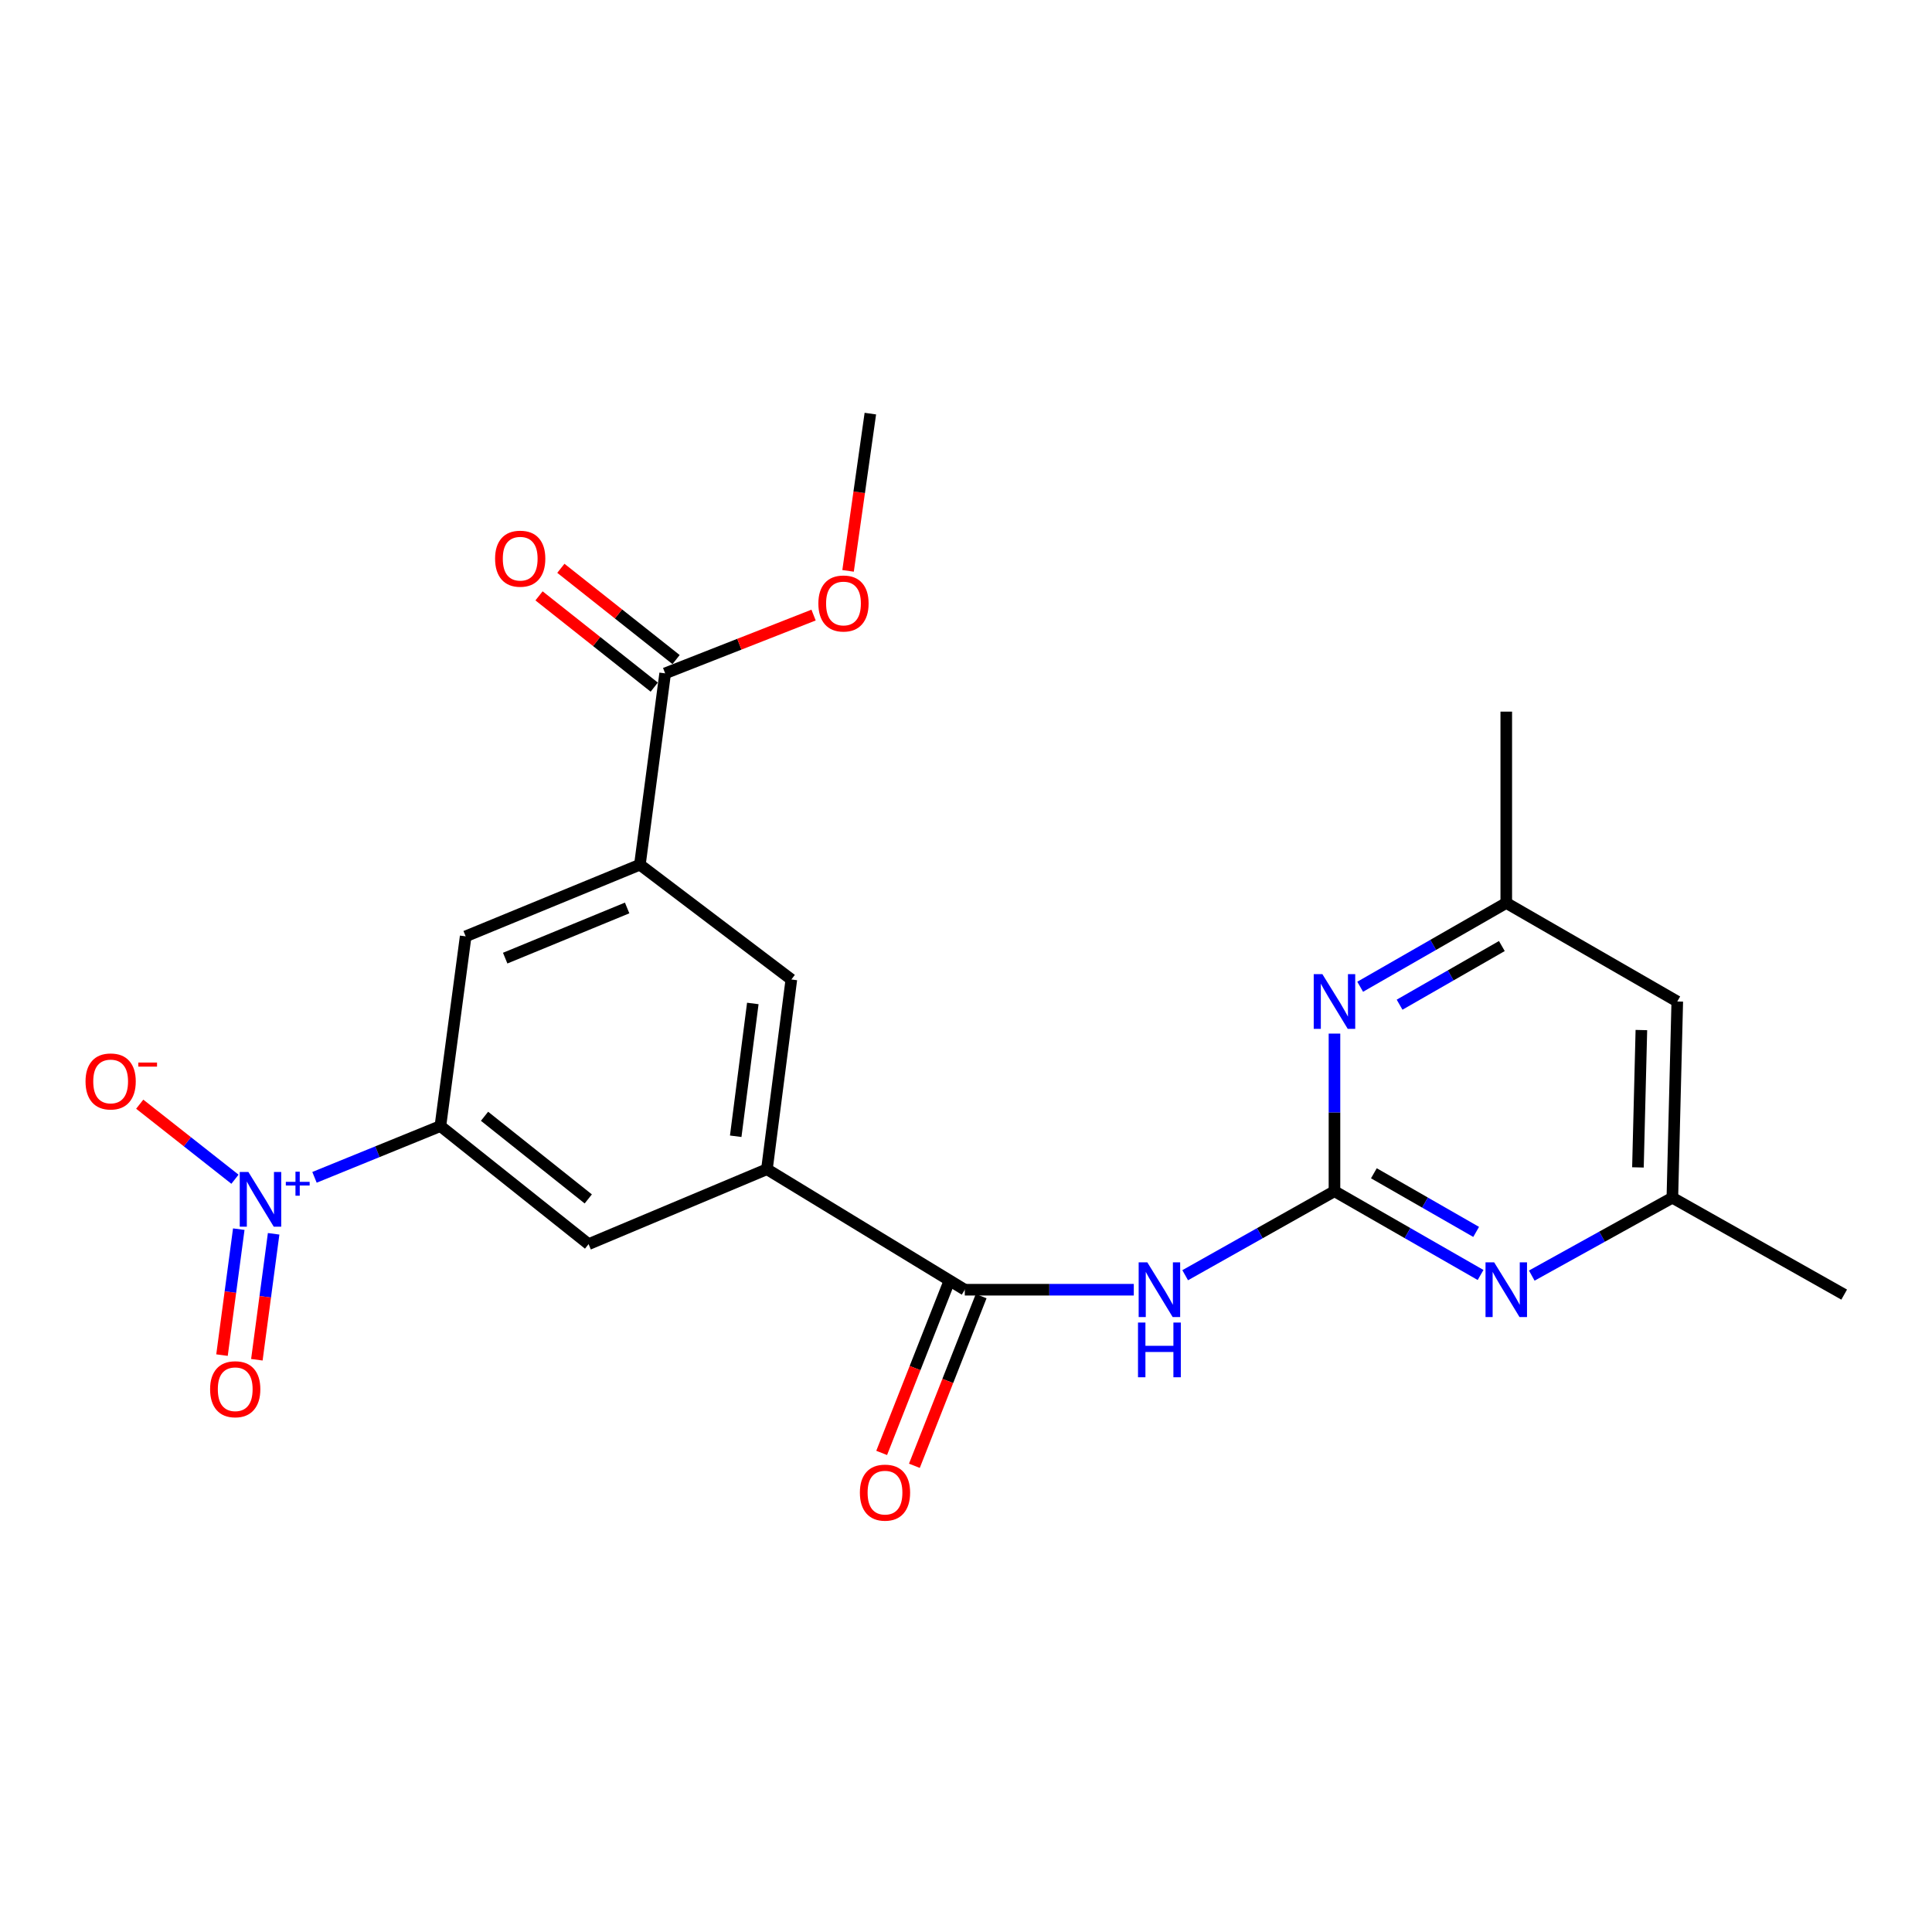 <?xml version='1.0' encoding='iso-8859-1'?>
<svg version='1.1' baseProfile='full'
              xmlns='http://www.w3.org/2000/svg'
                      xmlns:rdkit='http://www.rdkit.org/xml'
                      xmlns:xlink='http://www.w3.org/1999/xlink'
                  xml:space='preserve'
width='1000px' height='1000px' viewBox='0 0 1000 1000'>
<!-- END OF HEADER -->
<rect style='opacity:1.0;fill:#FFFFFF;stroke:none' width='1000' height='1000' x='0' y='0'> </rect>
<path class='bond-1' d='M 690.721,616.568 L 652.085,638.309' style='fill:none;fill-rule:evenodd;stroke:#000000;stroke-width:6px;stroke-linecap:butt;stroke-linejoin:miter;stroke-opacity:1' />
<path class='bond-1' d='M 652.085,638.309 L 613.449,660.051' style='fill:none;fill-rule:evenodd;stroke:#0000FF;stroke-width:6px;stroke-linecap:butt;stroke-linejoin:miter;stroke-opacity:1' />
<path class='bond-5' d='M 690.721,616.568 L 728.531,638.249' style='fill:none;fill-rule:evenodd;stroke:#000000;stroke-width:6px;stroke-linecap:butt;stroke-linejoin:miter;stroke-opacity:1' />
<path class='bond-5' d='M 728.531,638.249 L 766.341,659.929' style='fill:none;fill-rule:evenodd;stroke:#0000FF;stroke-width:6px;stroke-linecap:butt;stroke-linejoin:miter;stroke-opacity:1' />
<path class='bond-5' d='M 711.119,607.281 L 737.586,622.457' style='fill:none;fill-rule:evenodd;stroke:#000000;stroke-width:6px;stroke-linecap:butt;stroke-linejoin:miter;stroke-opacity:1' />
<path class='bond-5' d='M 737.586,622.457 L 764.053,637.634' style='fill:none;fill-rule:evenodd;stroke:#0000FF;stroke-width:6px;stroke-linecap:butt;stroke-linejoin:miter;stroke-opacity:1' />
<path class='bond-6' d='M 690.721,616.568 L 690.721,575.777' style='fill:none;fill-rule:evenodd;stroke:#000000;stroke-width:6px;stroke-linecap:butt;stroke-linejoin:miter;stroke-opacity:1' />
<path class='bond-6' d='M 690.721,575.777 L 690.721,534.987' style='fill:none;fill-rule:evenodd;stroke:#0000FF;stroke-width:6px;stroke-linecap:butt;stroke-linejoin:miter;stroke-opacity:1' />
<path class='bond-0' d='M 162.785,609.389 L 195.365,596.12' style='fill:none;fill-rule:evenodd;stroke:#0000FF;stroke-width:6px;stroke-linecap:butt;stroke-linejoin:miter;stroke-opacity:1' />
<path class='bond-0' d='M 195.365,596.12 L 227.946,582.852' style='fill:none;fill-rule:evenodd;stroke:#000000;stroke-width:6px;stroke-linecap:butt;stroke-linejoin:miter;stroke-opacity:1' />
<path class='bond-12' d='M 121.618,610.369 L 96.968,590.949' style='fill:none;fill-rule:evenodd;stroke:#0000FF;stroke-width:6px;stroke-linecap:butt;stroke-linejoin:miter;stroke-opacity:1' />
<path class='bond-12' d='M 96.968,590.949 L 72.319,571.528' style='fill:none;fill-rule:evenodd;stroke:#FF0000;stroke-width:6px;stroke-linecap:butt;stroke-linejoin:miter;stroke-opacity:1' />
<path class='bond-13' d='M 123.589,636.21 L 119.249,668.806' style='fill:none;fill-rule:evenodd;stroke:#0000FF;stroke-width:6px;stroke-linecap:butt;stroke-linejoin:miter;stroke-opacity:1' />
<path class='bond-13' d='M 119.249,668.806 L 114.909,701.403' style='fill:none;fill-rule:evenodd;stroke:#FF0000;stroke-width:6px;stroke-linecap:butt;stroke-linejoin:miter;stroke-opacity:1' />
<path class='bond-13' d='M 141.633,638.613 L 137.293,671.209' style='fill:none;fill-rule:evenodd;stroke:#0000FF;stroke-width:6px;stroke-linecap:butt;stroke-linejoin:miter;stroke-opacity:1' />
<path class='bond-13' d='M 137.293,671.209 L 132.953,703.805' style='fill:none;fill-rule:evenodd;stroke:#FF0000;stroke-width:6px;stroke-linecap:butt;stroke-linejoin:miter;stroke-opacity:1' />
<path class='bond-2' d='M 586.851,667.557 L 543.113,667.557' style='fill:none;fill-rule:evenodd;stroke:#0000FF;stroke-width:6px;stroke-linecap:butt;stroke-linejoin:miter;stroke-opacity:1' />
<path class='bond-2' d='M 543.113,667.557 L 499.375,667.557' style='fill:none;fill-rule:evenodd;stroke:#000000;stroke-width:6px;stroke-linecap:butt;stroke-linejoin:miter;stroke-opacity:1' />
<path class='bond-4' d='M 499.375,667.557 L 396.962,605.181' style='fill:none;fill-rule:evenodd;stroke:#000000;stroke-width:6px;stroke-linecap:butt;stroke-linejoin:miter;stroke-opacity:1' />
<path class='bond-16' d='M 490.906,664.224 L 473.628,708.125' style='fill:none;fill-rule:evenodd;stroke:#000000;stroke-width:6px;stroke-linecap:butt;stroke-linejoin:miter;stroke-opacity:1' />
<path class='bond-16' d='M 473.628,708.125 L 456.35,752.026' style='fill:none;fill-rule:evenodd;stroke:#FF0000;stroke-width:6px;stroke-linecap:butt;stroke-linejoin:miter;stroke-opacity:1' />
<path class='bond-16' d='M 507.844,670.89 L 490.567,714.791' style='fill:none;fill-rule:evenodd;stroke:#000000;stroke-width:6px;stroke-linecap:butt;stroke-linejoin:miter;stroke-opacity:1' />
<path class='bond-16' d='M 490.567,714.791 L 473.289,758.692' style='fill:none;fill-rule:evenodd;stroke:#FF0000;stroke-width:6px;stroke-linecap:butt;stroke-linejoin:miter;stroke-opacity:1' />
<path class='bond-3' d='M 227.946,582.852 L 304.652,643.964' style='fill:none;fill-rule:evenodd;stroke:#000000;stroke-width:6px;stroke-linecap:butt;stroke-linejoin:miter;stroke-opacity:1' />
<path class='bond-3' d='M 250.794,577.781 L 304.489,620.56' style='fill:none;fill-rule:evenodd;stroke:#000000;stroke-width:6px;stroke-linecap:butt;stroke-linejoin:miter;stroke-opacity:1' />
<path class='bond-24' d='M 227.946,582.852 L 241.032,484.656' style='fill:none;fill-rule:evenodd;stroke:#000000;stroke-width:6px;stroke-linecap:butt;stroke-linejoin:miter;stroke-opacity:1' />
<path class='bond-9' d='M 396.962,605.181 L 304.652,643.964' style='fill:none;fill-rule:evenodd;stroke:#000000;stroke-width:6px;stroke-linecap:butt;stroke-linejoin:miter;stroke-opacity:1' />
<path class='bond-11' d='M 396.962,605.181 L 409.603,506.985' style='fill:none;fill-rule:evenodd;stroke:#000000;stroke-width:6px;stroke-linecap:butt;stroke-linejoin:miter;stroke-opacity:1' />
<path class='bond-11' d='M 380.804,588.127 L 389.653,519.39' style='fill:none;fill-rule:evenodd;stroke:#000000;stroke-width:6px;stroke-linecap:butt;stroke-linejoin:miter;stroke-opacity:1' />
<path class='bond-14' d='M 792.84,660.247 L 829.227,640.091' style='fill:none;fill-rule:evenodd;stroke:#0000FF;stroke-width:6px;stroke-linecap:butt;stroke-linejoin:miter;stroke-opacity:1' />
<path class='bond-14' d='M 829.227,640.091 L 865.613,619.936' style='fill:none;fill-rule:evenodd;stroke:#000000;stroke-width:6px;stroke-linecap:butt;stroke-linejoin:miter;stroke-opacity:1' />
<path class='bond-15' d='M 704.024,510.743 L 741.833,489.058' style='fill:none;fill-rule:evenodd;stroke:#0000FF;stroke-width:6px;stroke-linecap:butt;stroke-linejoin:miter;stroke-opacity:1' />
<path class='bond-15' d='M 741.833,489.058 L 779.643,467.373' style='fill:none;fill-rule:evenodd;stroke:#000000;stroke-width:6px;stroke-linecap:butt;stroke-linejoin:miter;stroke-opacity:1' />
<path class='bond-15' d='M 724.423,520.028 L 750.89,504.848' style='fill:none;fill-rule:evenodd;stroke:#0000FF;stroke-width:6px;stroke-linecap:butt;stroke-linejoin:miter;stroke-opacity:1' />
<path class='bond-15' d='M 750.89,504.848 L 777.357,489.669' style='fill:none;fill-rule:evenodd;stroke:#000000;stroke-width:6px;stroke-linecap:butt;stroke-linejoin:miter;stroke-opacity:1' />
<path class='bond-7' d='M 331.208,447.562 L 409.603,506.985' style='fill:none;fill-rule:evenodd;stroke:#000000;stroke-width:6px;stroke-linecap:butt;stroke-linejoin:miter;stroke-opacity:1' />
<path class='bond-8' d='M 331.208,447.562 L 344.284,348.526' style='fill:none;fill-rule:evenodd;stroke:#000000;stroke-width:6px;stroke-linecap:butt;stroke-linejoin:miter;stroke-opacity:1' />
<path class='bond-10' d='M 331.208,447.562 L 241.032,484.656' style='fill:none;fill-rule:evenodd;stroke:#000000;stroke-width:6px;stroke-linecap:butt;stroke-linejoin:miter;stroke-opacity:1' />
<path class='bond-10' d='M 324.607,469.96 L 261.483,495.926' style='fill:none;fill-rule:evenodd;stroke:#000000;stroke-width:6px;stroke-linecap:butt;stroke-linejoin:miter;stroke-opacity:1' />
<path class='bond-18' d='M 349.936,341.392 L 320.118,317.772' style='fill:none;fill-rule:evenodd;stroke:#000000;stroke-width:6px;stroke-linecap:butt;stroke-linejoin:miter;stroke-opacity:1' />
<path class='bond-18' d='M 320.118,317.772 L 290.301,294.152' style='fill:none;fill-rule:evenodd;stroke:#FF0000;stroke-width:6px;stroke-linecap:butt;stroke-linejoin:miter;stroke-opacity:1' />
<path class='bond-18' d='M 338.633,355.661 L 308.815,332.041' style='fill:none;fill-rule:evenodd;stroke:#000000;stroke-width:6px;stroke-linecap:butt;stroke-linejoin:miter;stroke-opacity:1' />
<path class='bond-18' d='M 308.815,332.041 L 278.998,308.421' style='fill:none;fill-rule:evenodd;stroke:#FF0000;stroke-width:6px;stroke-linecap:butt;stroke-linejoin:miter;stroke-opacity:1' />
<path class='bond-19' d='M 344.284,348.526 L 382.695,333.443' style='fill:none;fill-rule:evenodd;stroke:#000000;stroke-width:6px;stroke-linecap:butt;stroke-linejoin:miter;stroke-opacity:1' />
<path class='bond-19' d='M 382.695,333.443 L 421.105,318.36' style='fill:none;fill-rule:evenodd;stroke:#FF0000;stroke-width:6px;stroke-linecap:butt;stroke-linejoin:miter;stroke-opacity:1' />
<path class='bond-21' d='M 865.613,619.936 L 954.545,670.085' style='fill:none;fill-rule:evenodd;stroke:#000000;stroke-width:6px;stroke-linecap:butt;stroke-linejoin:miter;stroke-opacity:1' />
<path class='bond-23' d='M 865.613,619.936 L 868.151,518.372' style='fill:none;fill-rule:evenodd;stroke:#000000;stroke-width:6px;stroke-linecap:butt;stroke-linejoin:miter;stroke-opacity:1' />
<path class='bond-23' d='M 847.796,604.246 L 849.573,533.152' style='fill:none;fill-rule:evenodd;stroke:#000000;stroke-width:6px;stroke-linecap:butt;stroke-linejoin:miter;stroke-opacity:1' />
<path class='bond-17' d='M 779.643,467.373 L 868.151,518.372' style='fill:none;fill-rule:evenodd;stroke:#000000;stroke-width:6px;stroke-linecap:butt;stroke-linejoin:miter;stroke-opacity:1' />
<path class='bond-20' d='M 779.643,467.373 L 779.643,368.337' style='fill:none;fill-rule:evenodd;stroke:#000000;stroke-width:6px;stroke-linecap:butt;stroke-linejoin:miter;stroke-opacity:1' />
<path class='bond-22' d='M 438.963,295.482 L 444.726,254.784' style='fill:none;fill-rule:evenodd;stroke:#FF0000;stroke-width:6px;stroke-linecap:butt;stroke-linejoin:miter;stroke-opacity:1' />
<path class='bond-22' d='M 444.726,254.784 L 450.49,214.086' style='fill:none;fill-rule:evenodd;stroke:#000000;stroke-width:6px;stroke-linecap:butt;stroke-linejoin:miter;stroke-opacity:1' />
<path  class='atom-1' d='M 128.566 606.615
L 137.846 621.615
Q 138.766 623.095, 140.246 625.775
Q 141.726 628.455, 141.806 628.615
L 141.806 606.615
L 145.566 606.615
L 145.566 634.935
L 141.686 634.935
L 131.726 618.535
Q 130.566 616.615, 129.326 614.415
Q 128.126 612.215, 127.766 611.535
L 127.766 634.935
L 124.086 634.935
L 124.086 606.615
L 128.566 606.615
' fill='#0000FF'/>
<path  class='atom-1' d='M 147.942 611.72
L 152.932 611.72
L 152.932 606.466
L 155.15 606.466
L 155.15 611.72
L 160.271 611.72
L 160.271 613.62
L 155.15 613.62
L 155.15 618.9
L 152.932 618.9
L 152.932 613.62
L 147.942 613.62
L 147.942 611.72
' fill='#0000FF'/>
<path  class='atom-2' d='M 593.85 653.397
L 603.13 668.397
Q 604.05 669.877, 605.53 672.557
Q 607.01 675.237, 607.09 675.397
L 607.09 653.397
L 610.85 653.397
L 610.85 681.717
L 606.97 681.717
L 597.01 665.317
Q 595.85 663.397, 594.61 661.197
Q 593.41 658.997, 593.05 658.317
L 593.05 681.717
L 589.37 681.717
L 589.37 653.397
L 593.85 653.397
' fill='#0000FF'/>
<path  class='atom-2' d='M 589.03 684.549
L 592.87 684.549
L 592.87 696.589
L 607.35 696.589
L 607.35 684.549
L 611.19 684.549
L 611.19 712.869
L 607.35 712.869
L 607.35 699.789
L 592.87 699.789
L 592.87 712.869
L 589.03 712.869
L 589.03 684.549
' fill='#0000FF'/>
<path  class='atom-6' d='M 773.383 653.397
L 782.663 668.397
Q 783.583 669.877, 785.063 672.557
Q 786.543 675.237, 786.623 675.397
L 786.623 653.397
L 790.383 653.397
L 790.383 681.717
L 786.503 681.717
L 776.543 665.317
Q 775.383 663.397, 774.143 661.197
Q 772.943 658.997, 772.583 658.317
L 772.583 681.717
L 768.903 681.717
L 768.903 653.397
L 773.383 653.397
' fill='#0000FF'/>
<path  class='atom-7' d='M 684.461 504.212
L 693.741 519.212
Q 694.661 520.692, 696.141 523.372
Q 697.621 526.052, 697.701 526.212
L 697.701 504.212
L 701.461 504.212
L 701.461 532.532
L 697.581 532.532
L 687.621 516.132
Q 686.461 514.212, 685.221 512.012
Q 684.021 509.812, 683.661 509.132
L 683.661 532.532
L 679.981 532.532
L 679.981 504.212
L 684.461 504.212
' fill='#0000FF'/>
<path  class='atom-13' d='M 44.271 559.753
Q 44.271 552.953, 47.631 549.153
Q 50.991 545.353, 57.271 545.353
Q 63.551 545.353, 66.911 549.153
Q 70.271 552.953, 70.271 559.753
Q 70.271 566.633, 66.871 570.553
Q 63.471 574.433, 57.271 574.433
Q 51.031 574.433, 47.631 570.553
Q 44.271 566.673, 44.271 559.753
M 57.271 571.233
Q 61.591 571.233, 63.911 568.353
Q 66.271 565.433, 66.271 559.753
Q 66.271 554.193, 63.911 551.393
Q 61.591 548.553, 57.271 548.553
Q 52.951 548.553, 50.591 551.353
Q 48.271 554.153, 48.271 559.753
Q 48.271 565.473, 50.591 568.353
Q 52.951 571.233, 57.271 571.233
' fill='#FF0000'/>
<path  class='atom-13' d='M 71.591 549.975
L 81.28 549.975
L 81.28 552.087
L 71.591 552.087
L 71.591 549.975
' fill='#FF0000'/>
<path  class='atom-14' d='M 108.75 719.061
Q 108.75 712.261, 112.11 708.461
Q 115.47 704.661, 121.75 704.661
Q 128.03 704.661, 131.39 708.461
Q 134.75 712.261, 134.75 719.061
Q 134.75 725.941, 131.35 729.861
Q 127.95 733.741, 121.75 733.741
Q 115.51 733.741, 112.11 729.861
Q 108.75 725.981, 108.75 719.061
M 121.75 730.541
Q 126.07 730.541, 128.39 727.661
Q 130.75 724.741, 130.75 719.061
Q 130.75 713.501, 128.39 710.701
Q 126.07 707.861, 121.75 707.861
Q 117.43 707.861, 115.07 710.661
Q 112.75 713.461, 112.75 719.061
Q 112.75 724.781, 115.07 727.661
Q 117.43 730.541, 121.75 730.541
' fill='#FF0000'/>
<path  class='atom-17' d='M 445.074 772.578
Q 445.074 765.778, 448.434 761.978
Q 451.794 758.178, 458.074 758.178
Q 464.354 758.178, 467.714 761.978
Q 471.074 765.778, 471.074 772.578
Q 471.074 779.458, 467.674 783.378
Q 464.274 787.258, 458.074 787.258
Q 451.834 787.258, 448.434 783.378
Q 445.074 779.498, 445.074 772.578
M 458.074 784.058
Q 462.394 784.058, 464.714 781.178
Q 467.074 778.258, 467.074 772.578
Q 467.074 767.018, 464.714 764.218
Q 462.394 761.378, 458.074 761.378
Q 453.754 761.378, 451.394 764.178
Q 449.074 766.978, 449.074 772.578
Q 449.074 778.298, 451.394 781.178
Q 453.754 784.058, 458.074 784.058
' fill='#FF0000'/>
<path  class='atom-19' d='M 256.257 289.173
Q 256.257 282.373, 259.617 278.573
Q 262.977 274.773, 269.257 274.773
Q 275.537 274.773, 278.897 278.573
Q 282.257 282.373, 282.257 289.173
Q 282.257 296.053, 278.857 299.973
Q 275.457 303.853, 269.257 303.853
Q 263.017 303.853, 259.617 299.973
Q 256.257 296.093, 256.257 289.173
M 269.257 300.653
Q 273.577 300.653, 275.897 297.773
Q 278.257 294.853, 278.257 289.173
Q 278.257 283.613, 275.897 280.813
Q 273.577 277.973, 269.257 277.973
Q 264.937 277.973, 262.577 280.773
Q 260.257 283.573, 260.257 289.173
Q 260.257 294.893, 262.577 297.773
Q 264.937 300.653, 269.257 300.653
' fill='#FF0000'/>
<path  class='atom-20' d='M 423.584 312.362
Q 423.584 305.562, 426.944 301.762
Q 430.304 297.962, 436.584 297.962
Q 442.864 297.962, 446.224 301.762
Q 449.584 305.562, 449.584 312.362
Q 449.584 319.242, 446.184 323.162
Q 442.784 327.042, 436.584 327.042
Q 430.344 327.042, 426.944 323.162
Q 423.584 319.282, 423.584 312.362
M 436.584 323.842
Q 440.904 323.842, 443.224 320.962
Q 445.584 318.042, 445.584 312.362
Q 445.584 306.802, 443.224 304.002
Q 440.904 301.162, 436.584 301.162
Q 432.264 301.162, 429.904 303.962
Q 427.584 306.762, 427.584 312.362
Q 427.584 318.082, 429.904 320.962
Q 432.264 323.842, 436.584 323.842
' fill='#FF0000'/>
</svg>

